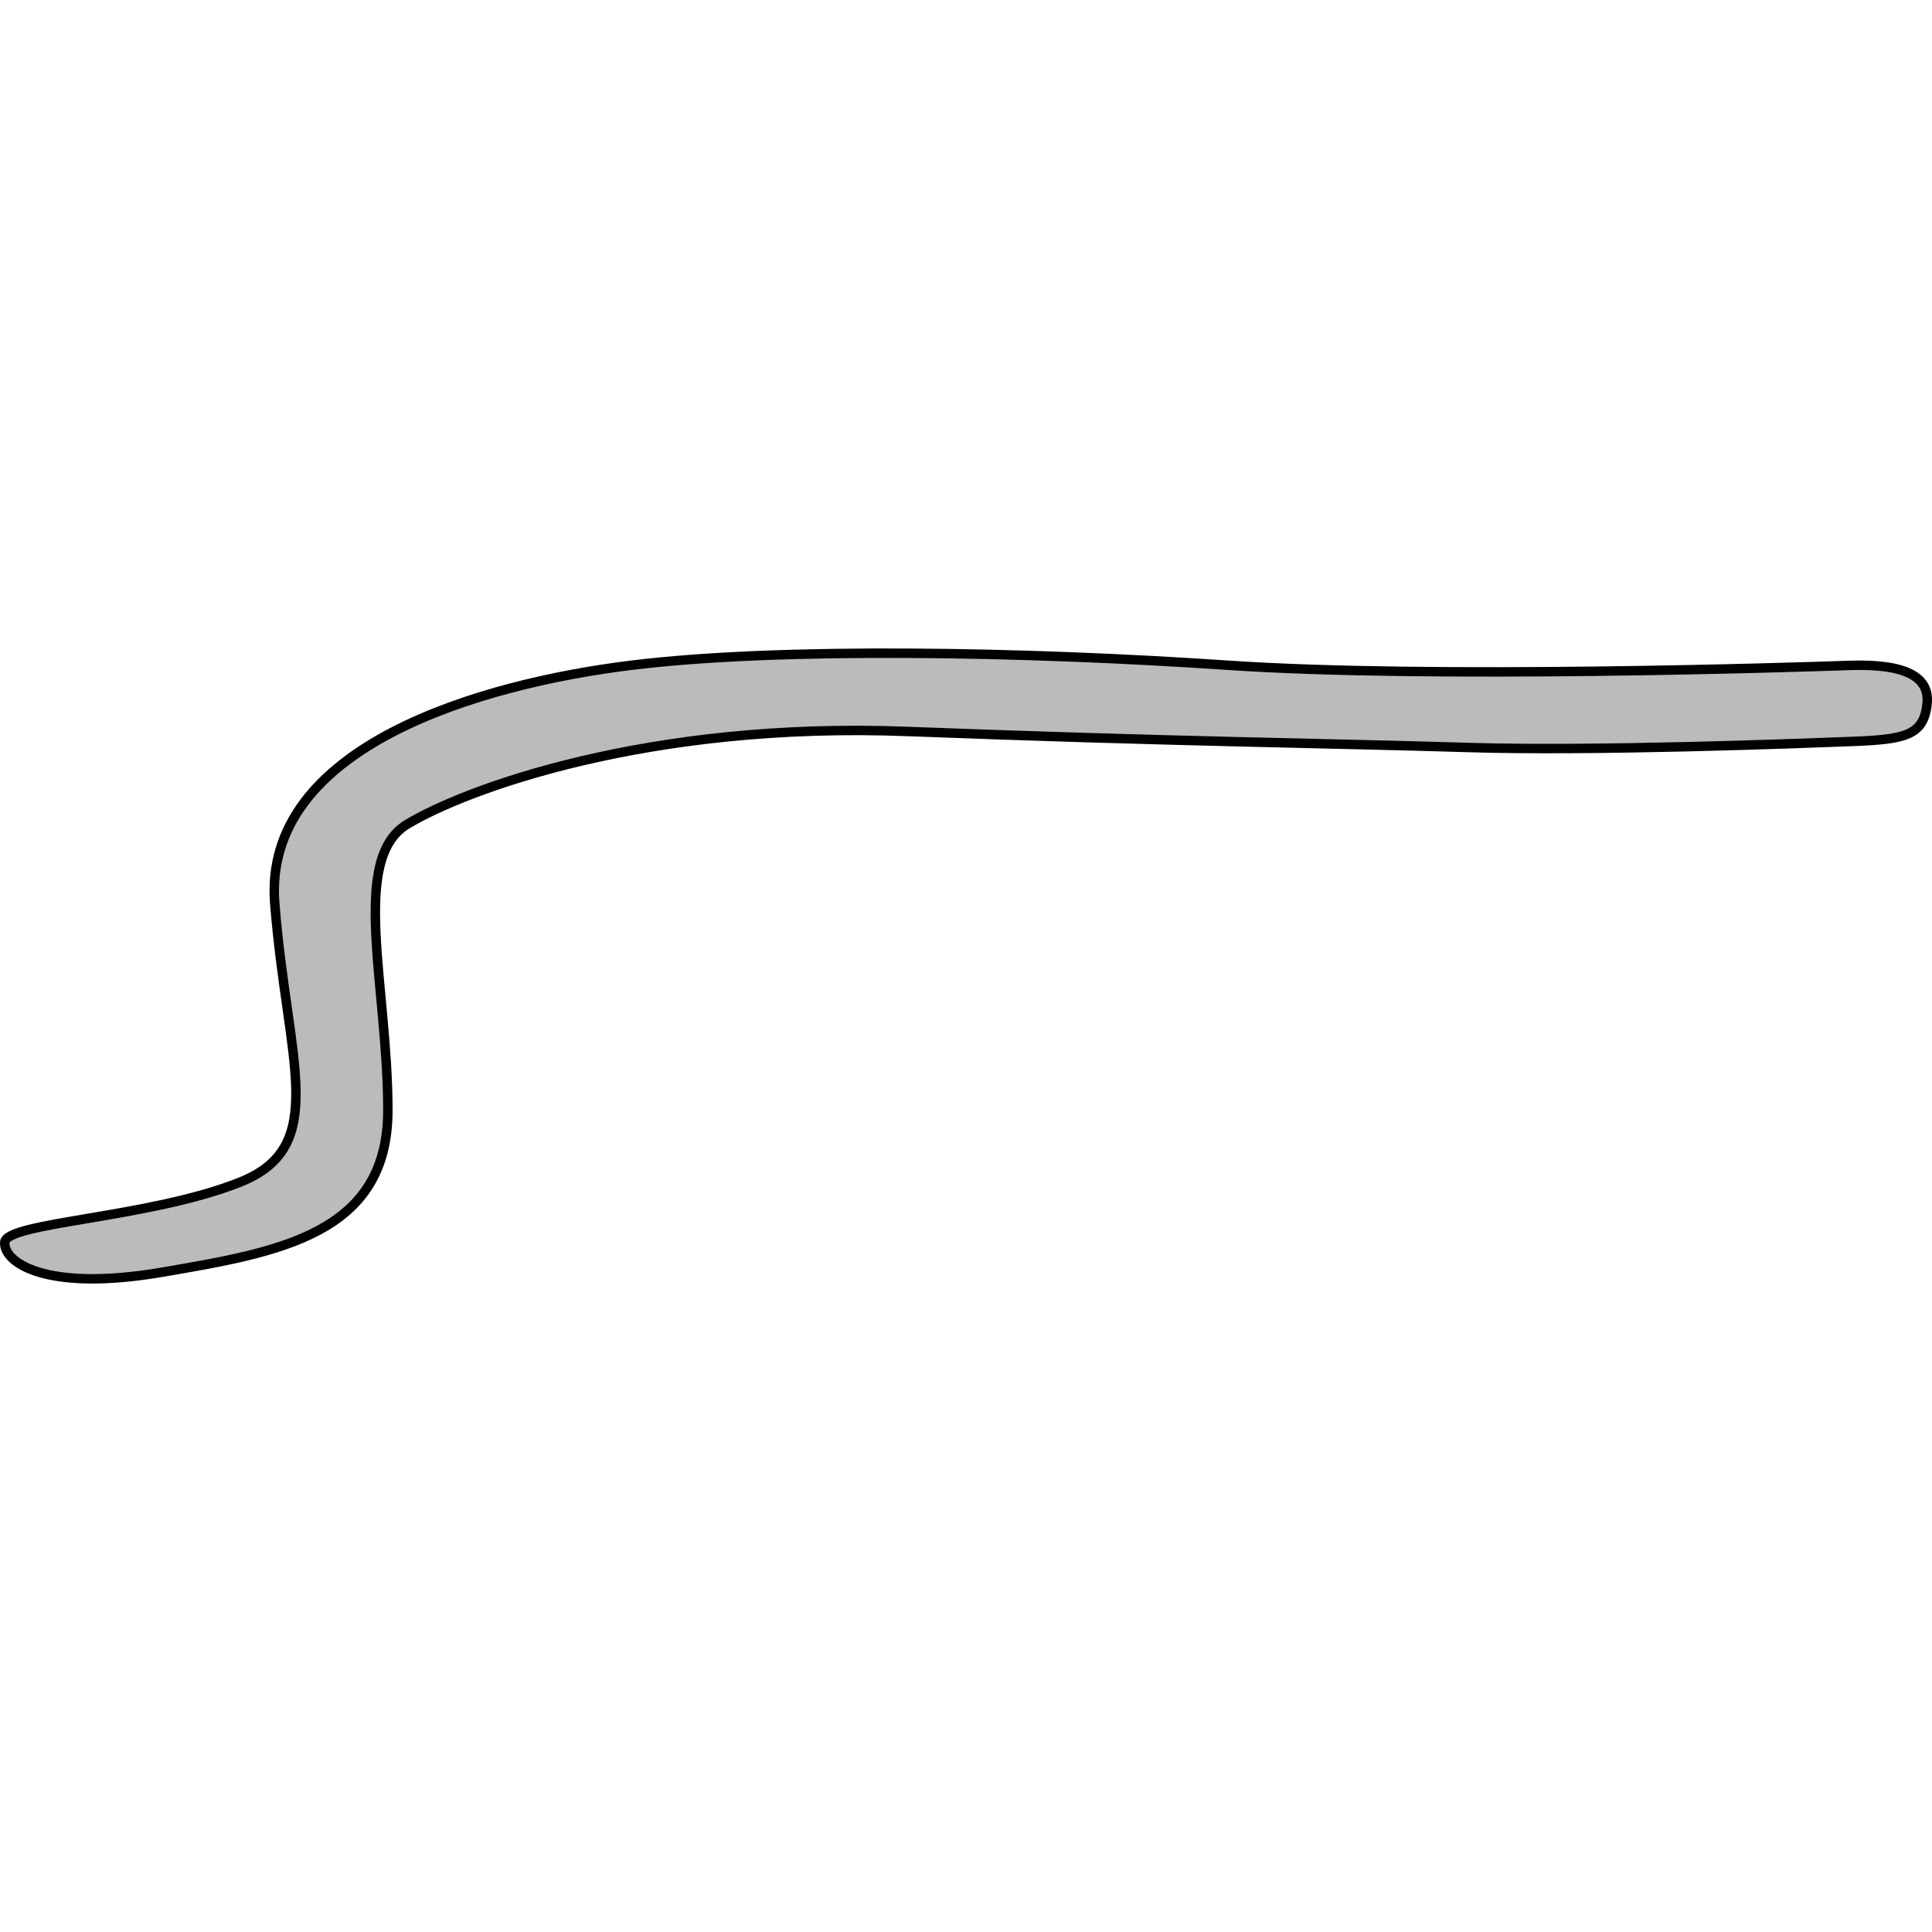 <?xml version="1.0" encoding="utf-8"?>
<!-- Created by: Science Figures, www.sciencefigures.org, Generator: Science Figures Editor -->
<!DOCTYPE svg PUBLIC "-//W3C//DTD SVG 1.1//EN" "http://www.w3.org/Graphics/SVG/1.1/DTD/svg11.dtd">
<svg version="1.1" id="Layer_1" xmlns="http://www.w3.org/2000/svg" xmlns:xlink="http://www.w3.org/1999/xlink" 
	 width="800px" height="800px" viewBox="0 0 153.468 50.445" enable-background="new 0 0 153.468 50.445"
	 xml:space="preserve">
<g>
	<g>
		<path fill="#BBBBBB" d="M153.079,4.366c0.2-2.056-1.607-3.178-6.186-3.02c-4.576,0.16-33.154,1.082-49.359-0.014
			c-16.206-1.098-35.629-1.445-47.38,0C38.401,2.776,20.834,7.702,21.825,20.251c0.989,12.551,4.409,19.287-2.767,22.146
			c-7.175,2.86-18.556,3.178-18.68,4.767c-0.123,1.588,3.217,3.972,12.494,2.383c9.279-1.589,17.938-3.019,17.938-12.868
			c0-9.849-3.048-19.942,1.529-22.712s19.052-8.17,39.71-7.376c20.659,0.794,34.268,0.954,44.411,1.271
			c10.145,0.318,26.475-0.317,30.681-0.477S152.831,6.907,153.079,4.366z"/>
		
			<path fill="none" stroke="#000000" stroke-width="0.75" stroke-linecap="round" stroke-linejoin="round" stroke-miterlimit="10" d="
			M153.079,4.366c0.2-2.056-1.607-3.178-6.186-3.02c-4.576,0.16-33.154,1.082-49.359-0.014c-16.206-1.098-35.629-1.445-47.38,0
			C38.401,2.776,20.834,7.702,21.825,20.251c0.989,12.551,4.409,19.287-2.767,22.146c-7.175,2.86-18.556,3.178-18.68,4.767
			c-0.123,1.588,3.217,3.972,12.494,2.383c9.279-1.589,17.938-3.019,17.938-12.868c0-9.849-3.048-19.942,1.529-22.712
			s19.052-8.17,39.71-7.376c20.659,0.794,34.268,0.954,44.411,1.271c10.145,0.318,26.475-0.317,30.681-0.477
			S152.831,6.907,153.079,4.366z"/>
	</g>
</g>
</svg>